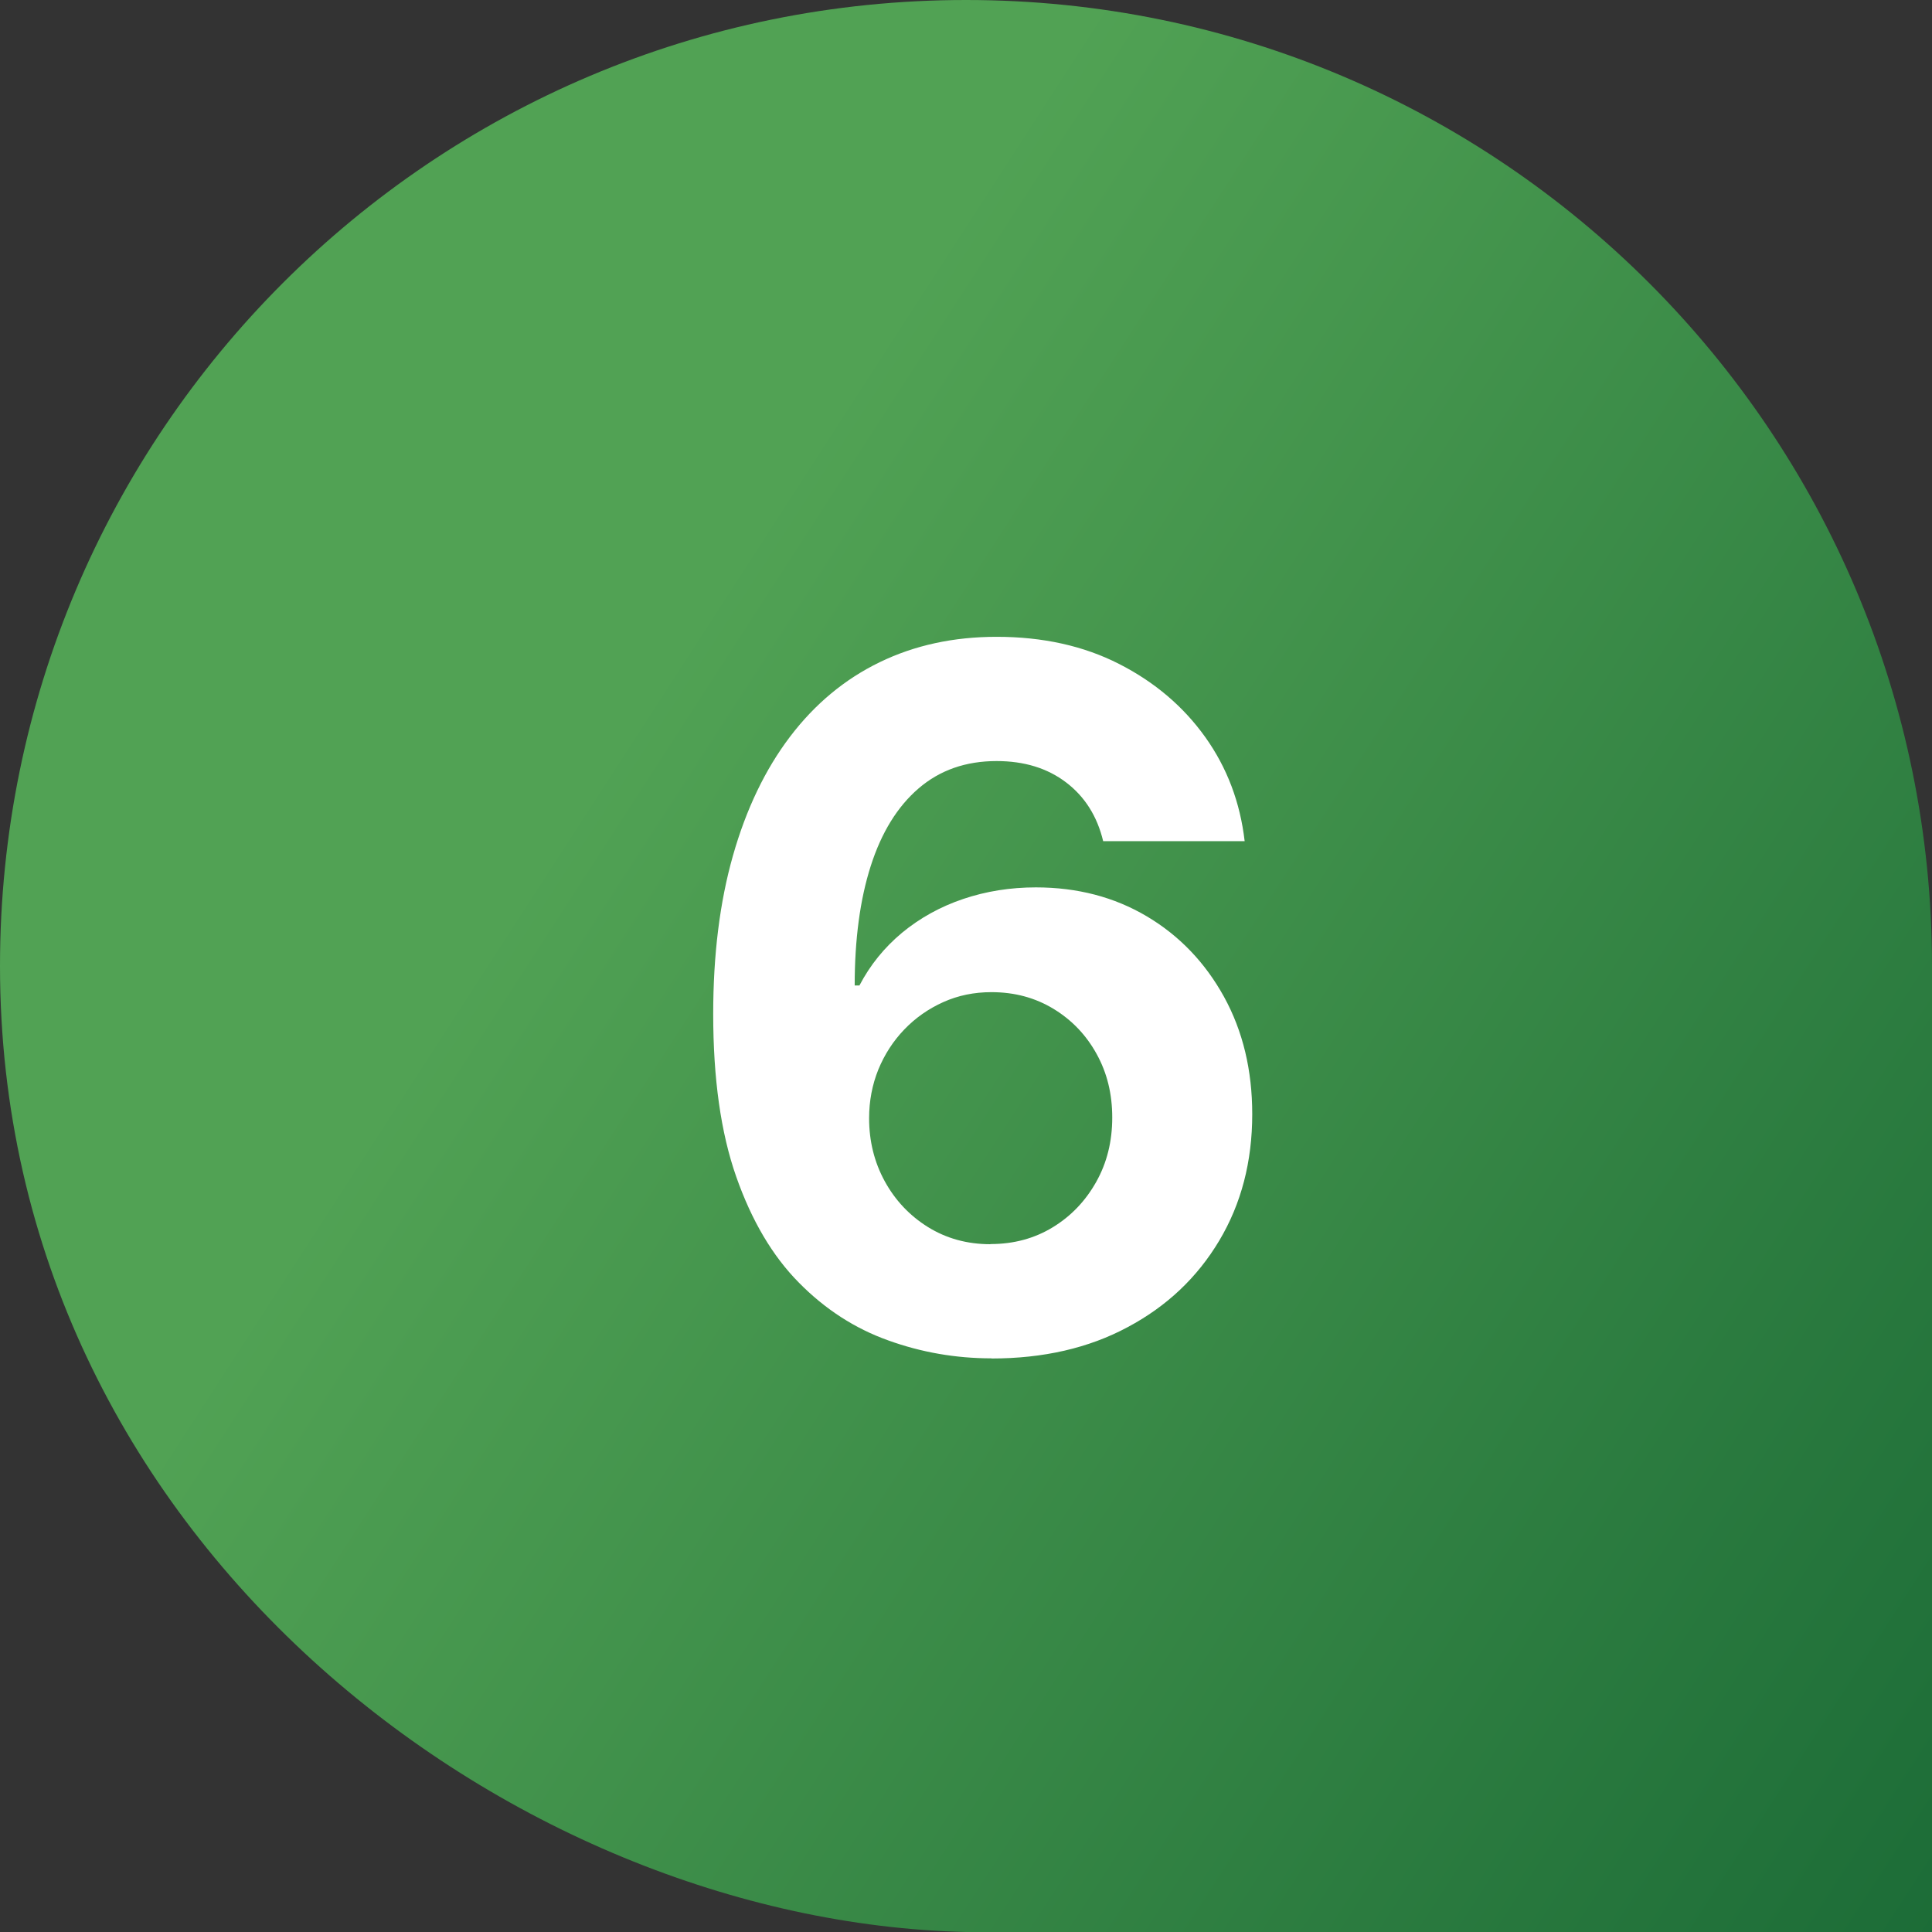 <?xml version="1.0" encoding="UTF-8"?> <svg xmlns="http://www.w3.org/2000/svg" xmlns:xlink="http://www.w3.org/1999/xlink" id="Layer_2" viewBox="0 0 130 130"><rect x="0" y="0" width="130" height="130" fill="#333333" stroke="none"/><defs><style> .cls-1 { fill: url(#linear-gradient); } .cls-2 { fill: #fff; } </style><linearGradient id="linear-gradient" x1="153.9" y1="121.97" x2="26.34" y2="39.43" gradientUnits="userSpaceOnUse"><stop offset=".1" stop-color="#1c6c37"></stop><stop offset=".88" stop-color="#51a254"></stop></linearGradient></defs><g id="Layer_1-2" data-name="Layer_1"><path class="cls-1" d="M130,65C130,29.1,100.9,0,65,0S0,29.1,0,65c0,38.58,34.35,64.29,65,65h65v-65Z"></path><path class="cls-2" d="M66.71,91.4c-2.39,0-4.71-.4-6.95-1.21-2.24-.8-4.25-2.1-6.01-3.89-1.77-1.79-3.17-4.16-4.21-7.12-1.04-2.96-1.55-6.61-1.55-10.95,0-3.98.44-7.53,1.33-10.66.89-3.13,2.17-5.8,3.84-8,1.67-2.2,3.68-3.87,6.03-5.01,2.35-1.14,4.97-1.71,7.87-1.71,3.11,0,5.86.61,8.25,1.83,2.39,1.22,4.32,2.86,5.79,4.92,1.47,2.06,2.35,4.4,2.65,7h-9.52c-.4-1.67-1.23-2.99-2.49-3.95-1.26-.96-2.82-1.44-4.68-1.44-2.07,0-3.82.61-5.25,1.84-1.43,1.23-2.5,2.97-3.22,5.22-.72,2.25-1.08,4.94-1.08,8.04h.32c.72-1.38,1.68-2.56,2.87-3.55,1.2-.99,2.57-1.75,4.11-2.27,1.54-.52,3.17-.78,4.89-.78,2.79,0,5.28.65,7.47,1.95,2.19,1.3,3.92,3.11,5.19,5.41,1.27,2.31,1.9,4.94,1.9,7.9,0,3.2-.74,6.03-2.22,8.51-1.48,2.48-3.53,4.42-6.16,5.82-2.62,1.41-5.68,2.11-9.17,2.11ZM66.65,83.71c1.57,0,2.96-.38,4.19-1.13,1.23-.75,2.2-1.77,2.92-3.05.72-1.28,1.08-2.72,1.08-4.33s-.35-3.01-1.05-4.28c-.7-1.27-1.66-2.28-2.89-3.03-1.23-.75-2.62-1.13-4.19-1.13-1.16,0-2.24.22-3.24.67-1,.45-1.87,1.06-2.62,1.84-.75.78-1.33,1.68-1.75,2.7-.41,1.02-.62,2.11-.62,3.27,0,1.54.35,2.96,1.05,4.24.7,1.28,1.67,2.31,2.9,3.08,1.24.77,2.64,1.16,4.21,1.16Z"></path></g></svg> 